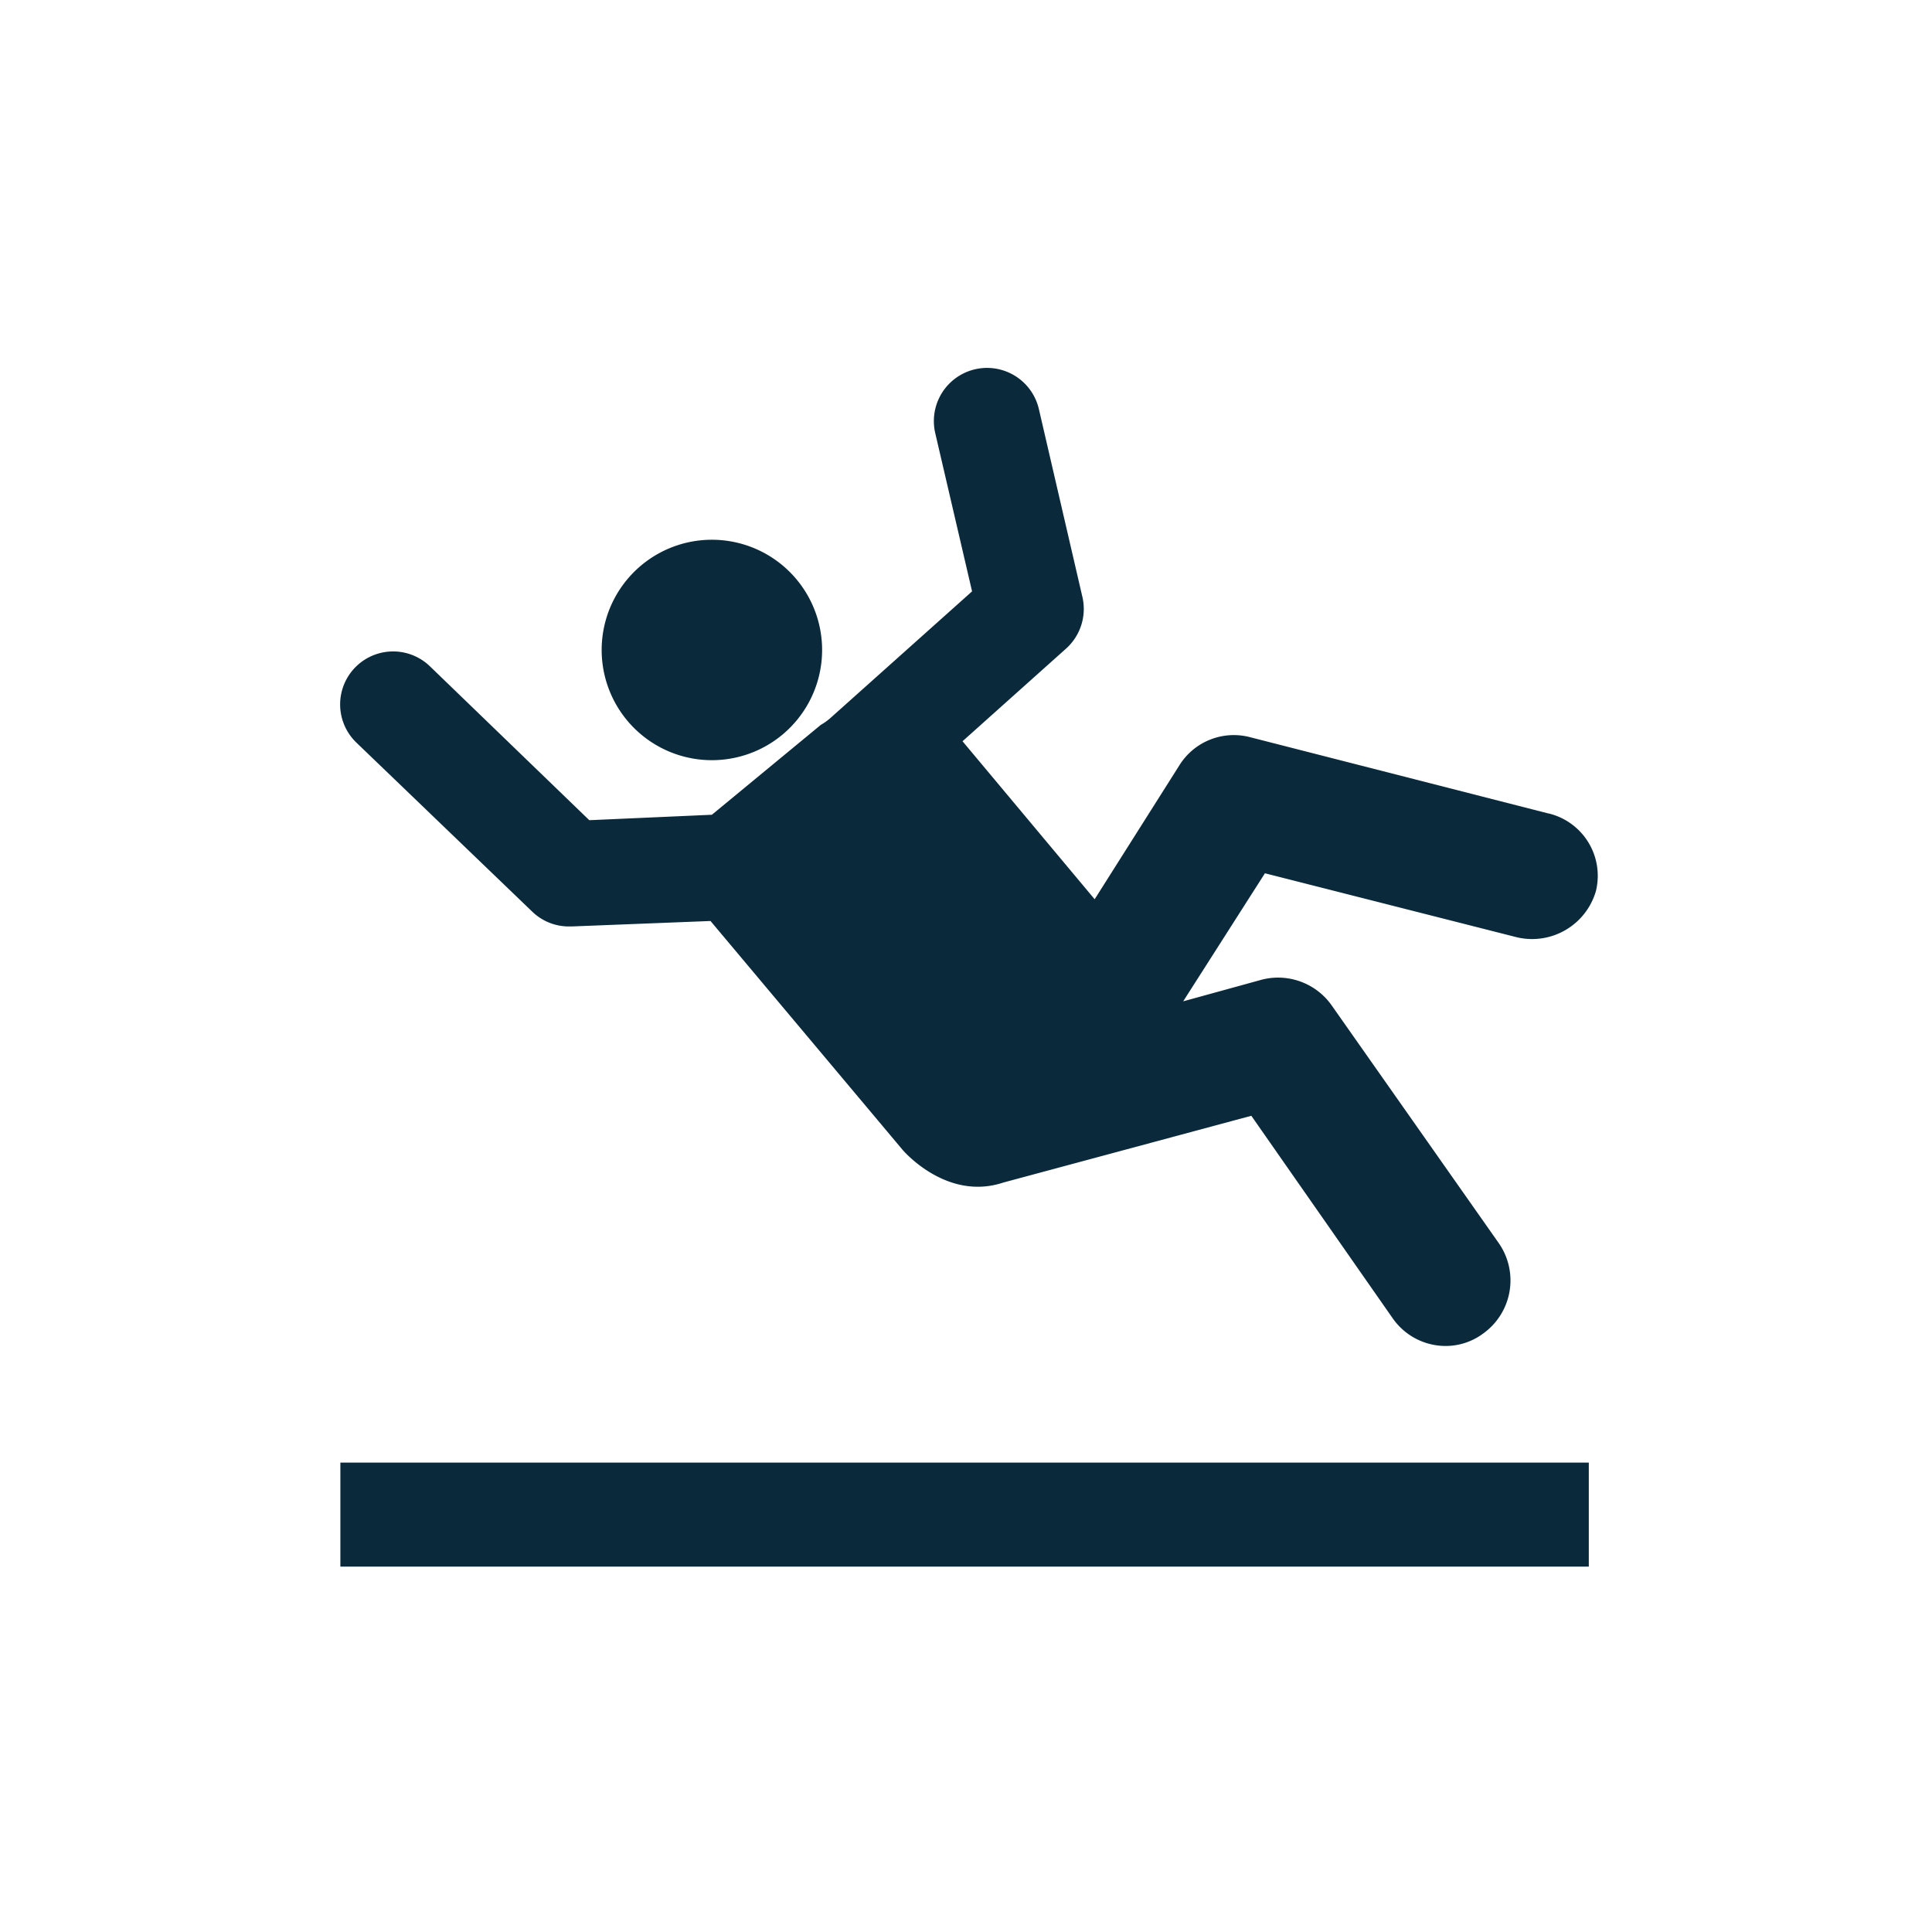 <svg xmlns="http://www.w3.org/2000/svg" width="120" height="120" viewBox="0 0 120 120">
  <g id="Slip_and_Fall_Accidents_icon" data-name="Slip and Fall Accidents icon" transform="translate(-1109 -2317)">
    <rect id="Rectangle_209" data-name="Rectangle 209" width="120" height="120" transform="translate(1109 2317)" fill="none"/>
    <g id="Group_621" data-name="Group 621" transform="translate(-14.861 1.942)">
      <path id="Path_215" data-name="Path 215" d="M110.12,479.6h77.542v6.463H110.12Z" transform="translate(1034.882 1926.302)" fill="#0a2a3b"/>
      <path id="Path_216" data-name="Path 216" d="M118.893,94.422a6.846,6.846,0,1,0-9.645-.846,6.847,6.847,0,0,0,9.645.846m47.549,4.908-18.529-4.738a3.983,3.983,0,0,0-4.4,1.777l-5.245,8.291-8.207-9.814,6.43-5.753a3.308,3.308,0,0,0,1.015-3.215L134.8,74.2a3.3,3.3,0,1,0-6.43,1.523l2.284,9.814-8.8,7.868a3.57,3.57,0,0,1-.593.423l-6.768,5.584-7.614.338-9.9-9.56a3.291,3.291,0,1,0-4.569,4.738l10.914,10.491a3.268,3.268,0,0,0,2.284.931h.169l8.631-.339,11.93,14.213s2.708,3.215,6.261,2.031l15.4-4.146,8.8,12.606a4.013,4.013,0,0,0,3.3,1.692,3.9,3.9,0,0,0,2.284-.761,4.056,4.056,0,0,0,1.015-5.584l-10.406-14.806a4.074,4.074,0,0,0-4.315-1.608L143.767,111l5.077-7.953,15.652,3.976a4.125,4.125,0,0,0,4.907-2.876,3.982,3.982,0,0,0-2.962-4.822" transform="translate(1053.584 2266.252)" fill="#0a2a3b"/>
    </g>
  </g>
</svg>
